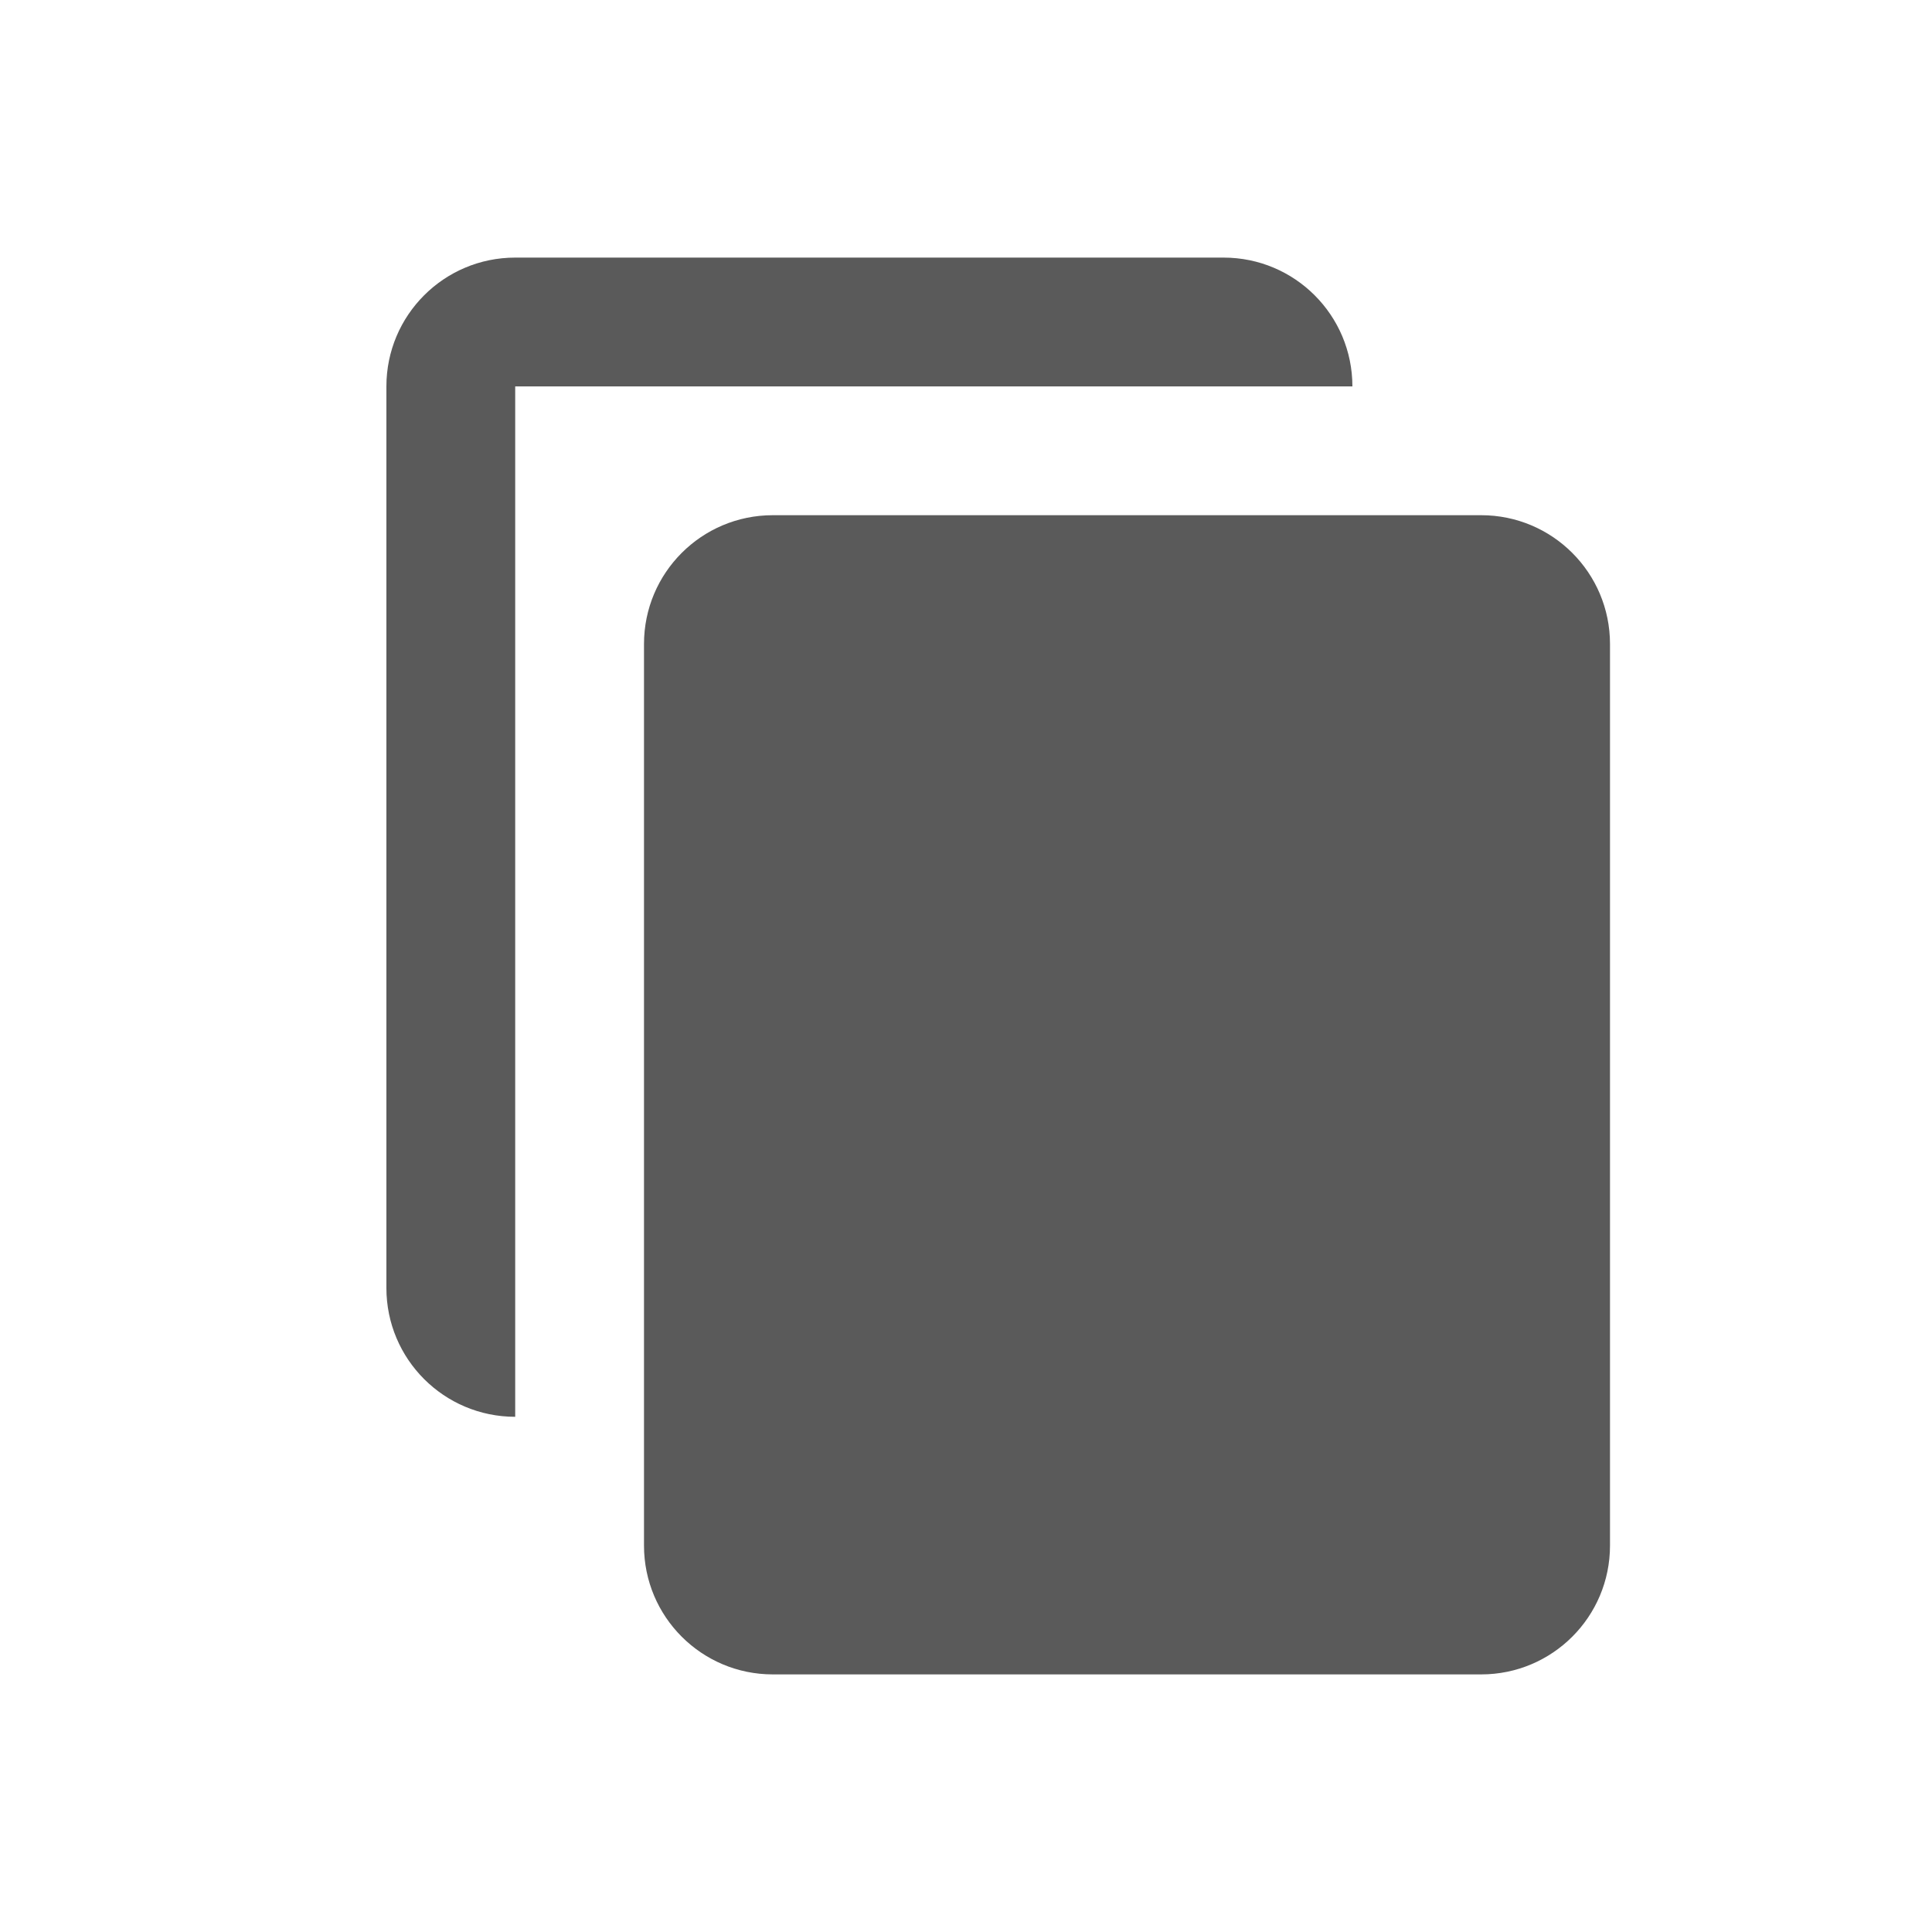<?xml version="1.0" encoding="UTF-8"?>
<svg width="30px" height="30px" viewBox="0 0 30 30" version="1.1" xmlns="http://www.w3.org/2000/svg" xmlns:xlink="http://www.w3.org/1999/xlink">
    <title>ICON / COPY</title>
    <g id="ICON-/-COPY" stroke="none" stroke-width="1" fill="none" fill-rule="evenodd">
        <g id="clipboard" transform="translate(6, 4)" fill="#5A5A5A" fill-rule="nonzero">
            <path d="M6,4 L17,4 C18.105,4 19,4.895 19,6 L19,20 C19,21.105 18.105,22 17,22 L6,22 C4.895,22 4,21.105 4,20 L4,6 C4,4.895 4.895,4 6,4 Z M6,6 L17,6 L17,20.2 L6,20.2 L6,6 Z M15,2 L2,2 L2,18 C0.895,18 0,17.105 0,16 L0,2 C0,0.895 0.895,0 2,0 L13,0 C14.105,0 15,0.895 15,2 Z" id="Shape"></path>
        </g>
    </g>
</svg>